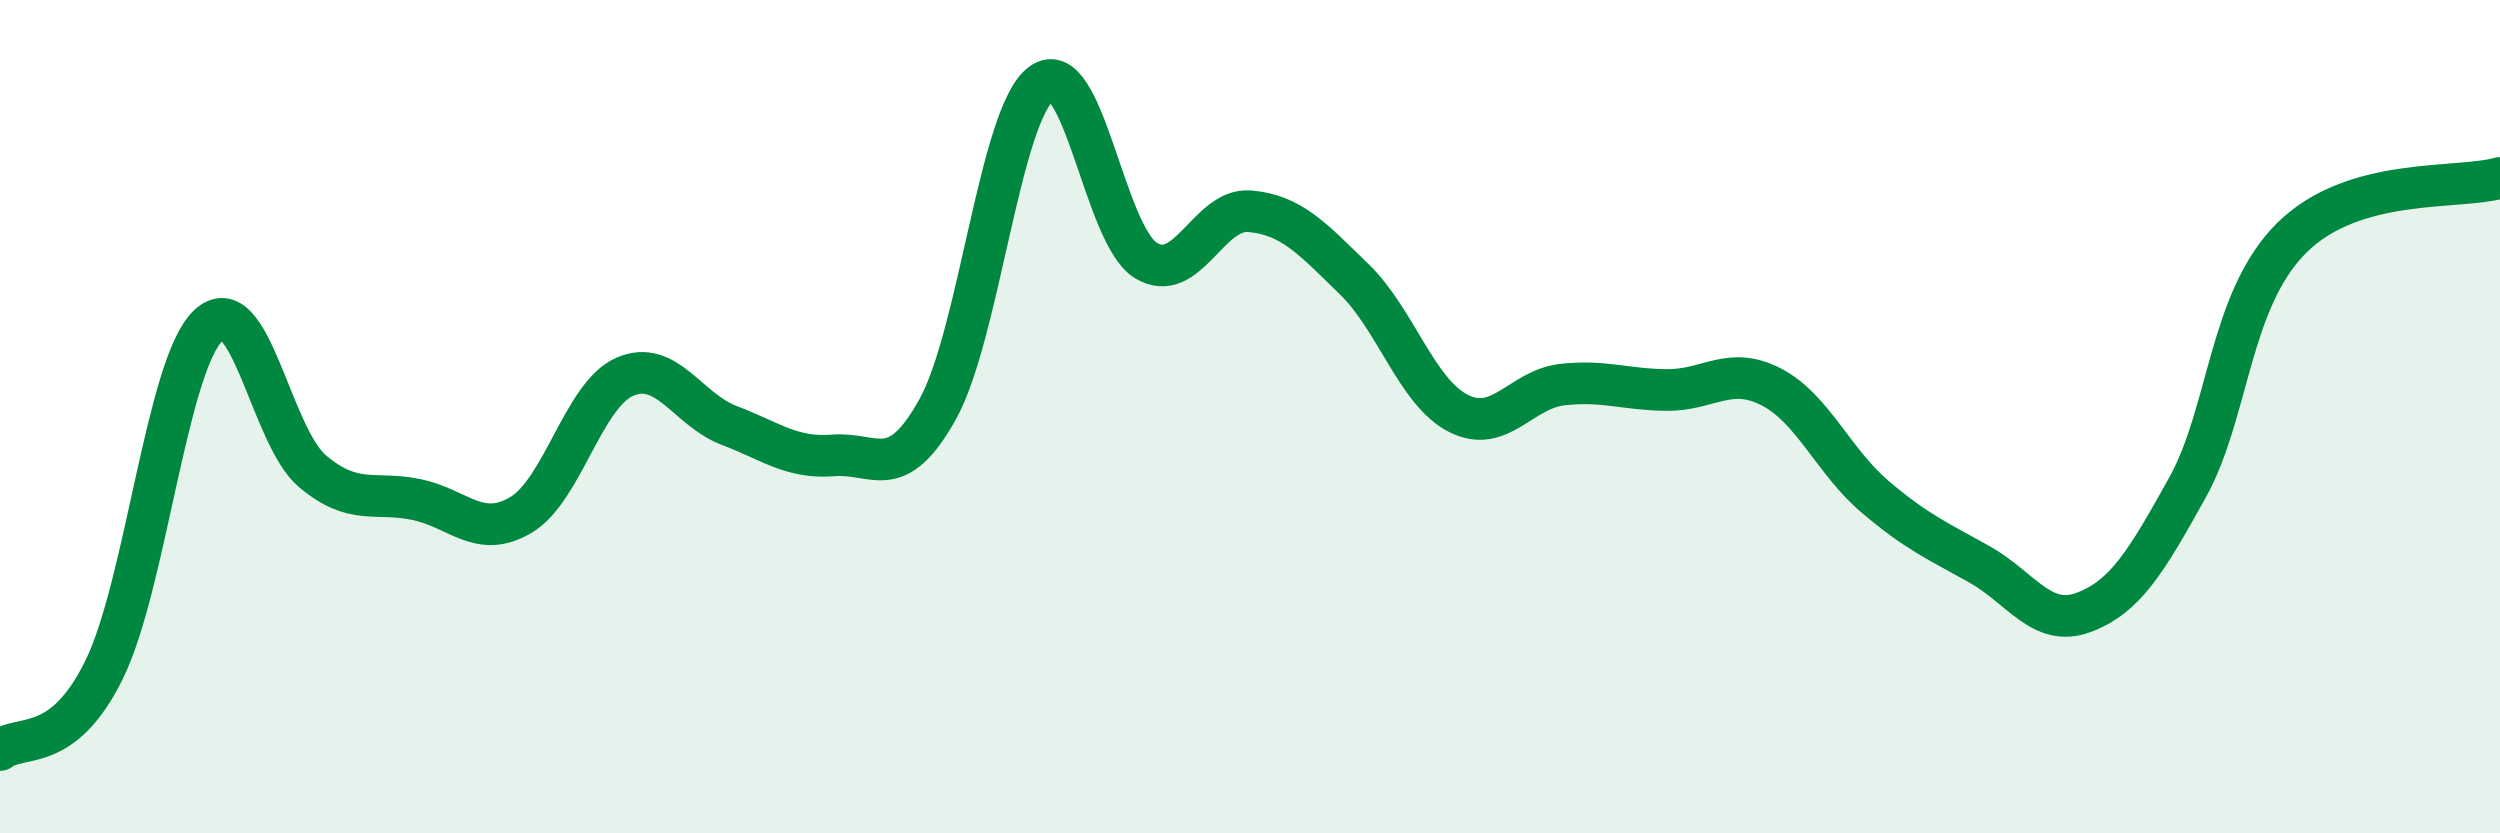 
    <svg width="60" height="20" viewBox="0 0 60 20" xmlns="http://www.w3.org/2000/svg">
      <path
        d="M 0,18 C 0.5,17.61 1.5,18.11 2.5,16.07 C 3.5,14.03 4,8.76 5,7.81 C 6,6.86 6.5,10.47 7.5,11.31 C 8.5,12.15 9,11.78 10,11.99 C 11,12.2 11.5,12.95 12.5,12.36 C 13.5,11.77 14,9.47 15,9.04 C 16,8.61 16.5,9.83 17.5,10.21 C 18.5,10.59 19,11.01 20,10.93 C 21,10.85 21.5,11.62 22.5,9.83 C 23.5,8.04 24,2.72 25,2 C 26,1.28 26.5,5.64 27.5,6.25 C 28.5,6.86 29,4.98 30,5.07 C 31,5.16 31.5,5.73 32.5,6.7 C 33.5,7.67 34,9.41 35,9.92 C 36,10.43 36.5,9.34 37.5,9.23 C 38.5,9.12 39,9.35 40,9.36 C 41,9.37 41.5,8.77 42.5,9.28 C 43.5,9.79 44,11.07 45,11.92 C 46,12.77 46.5,12.98 47.5,13.54 C 48.5,14.1 49,15.07 50,14.7 C 51,14.33 51.5,13.5 52.5,11.7 C 53.5,9.9 53.5,7.2 55,5.71 C 56.5,4.22 59,4.56 60,4.27L60 20L0 20Z"
        fill="#008740"
        opacity="0.1"
        stroke-linecap="round"
        stroke-linejoin="round"
      />
      <path
        d="M 0,18 C 0.5,17.61 1.5,18.11 2.5,16.07 C 3.5,14.03 4,8.76 5,7.81 C 6,6.86 6.5,10.47 7.5,11.31 C 8.5,12.15 9,11.78 10,11.99 C 11,12.2 11.5,12.95 12.5,12.36 C 13.5,11.77 14,9.47 15,9.04 C 16,8.61 16.5,9.83 17.5,10.21 C 18.5,10.59 19,11.01 20,10.93 C 21,10.85 21.5,11.62 22.5,9.83 C 23.5,8.04 24,2.72 25,2 C 26,1.28 26.5,5.64 27.5,6.25 C 28.5,6.86 29,4.98 30,5.07 C 31,5.16 31.5,5.73 32.5,6.7 C 33.5,7.67 34,9.41 35,9.92 C 36,10.43 36.5,9.34 37.5,9.23 C 38.5,9.12 39,9.35 40,9.36 C 41,9.37 41.5,8.77 42.5,9.28 C 43.5,9.79 44,11.07 45,11.92 C 46,12.77 46.5,12.98 47.5,13.54 C 48.5,14.1 49,15.07 50,14.7 C 51,14.33 51.5,13.5 52.5,11.7 C 53.5,9.9 53.5,7.2 55,5.71 C 56.5,4.22 59,4.56 60,4.27"
        stroke="#008740"
        stroke-width="1"
        fill="none"
        stroke-linecap="round"
        stroke-linejoin="round"
      />
    </svg>
  